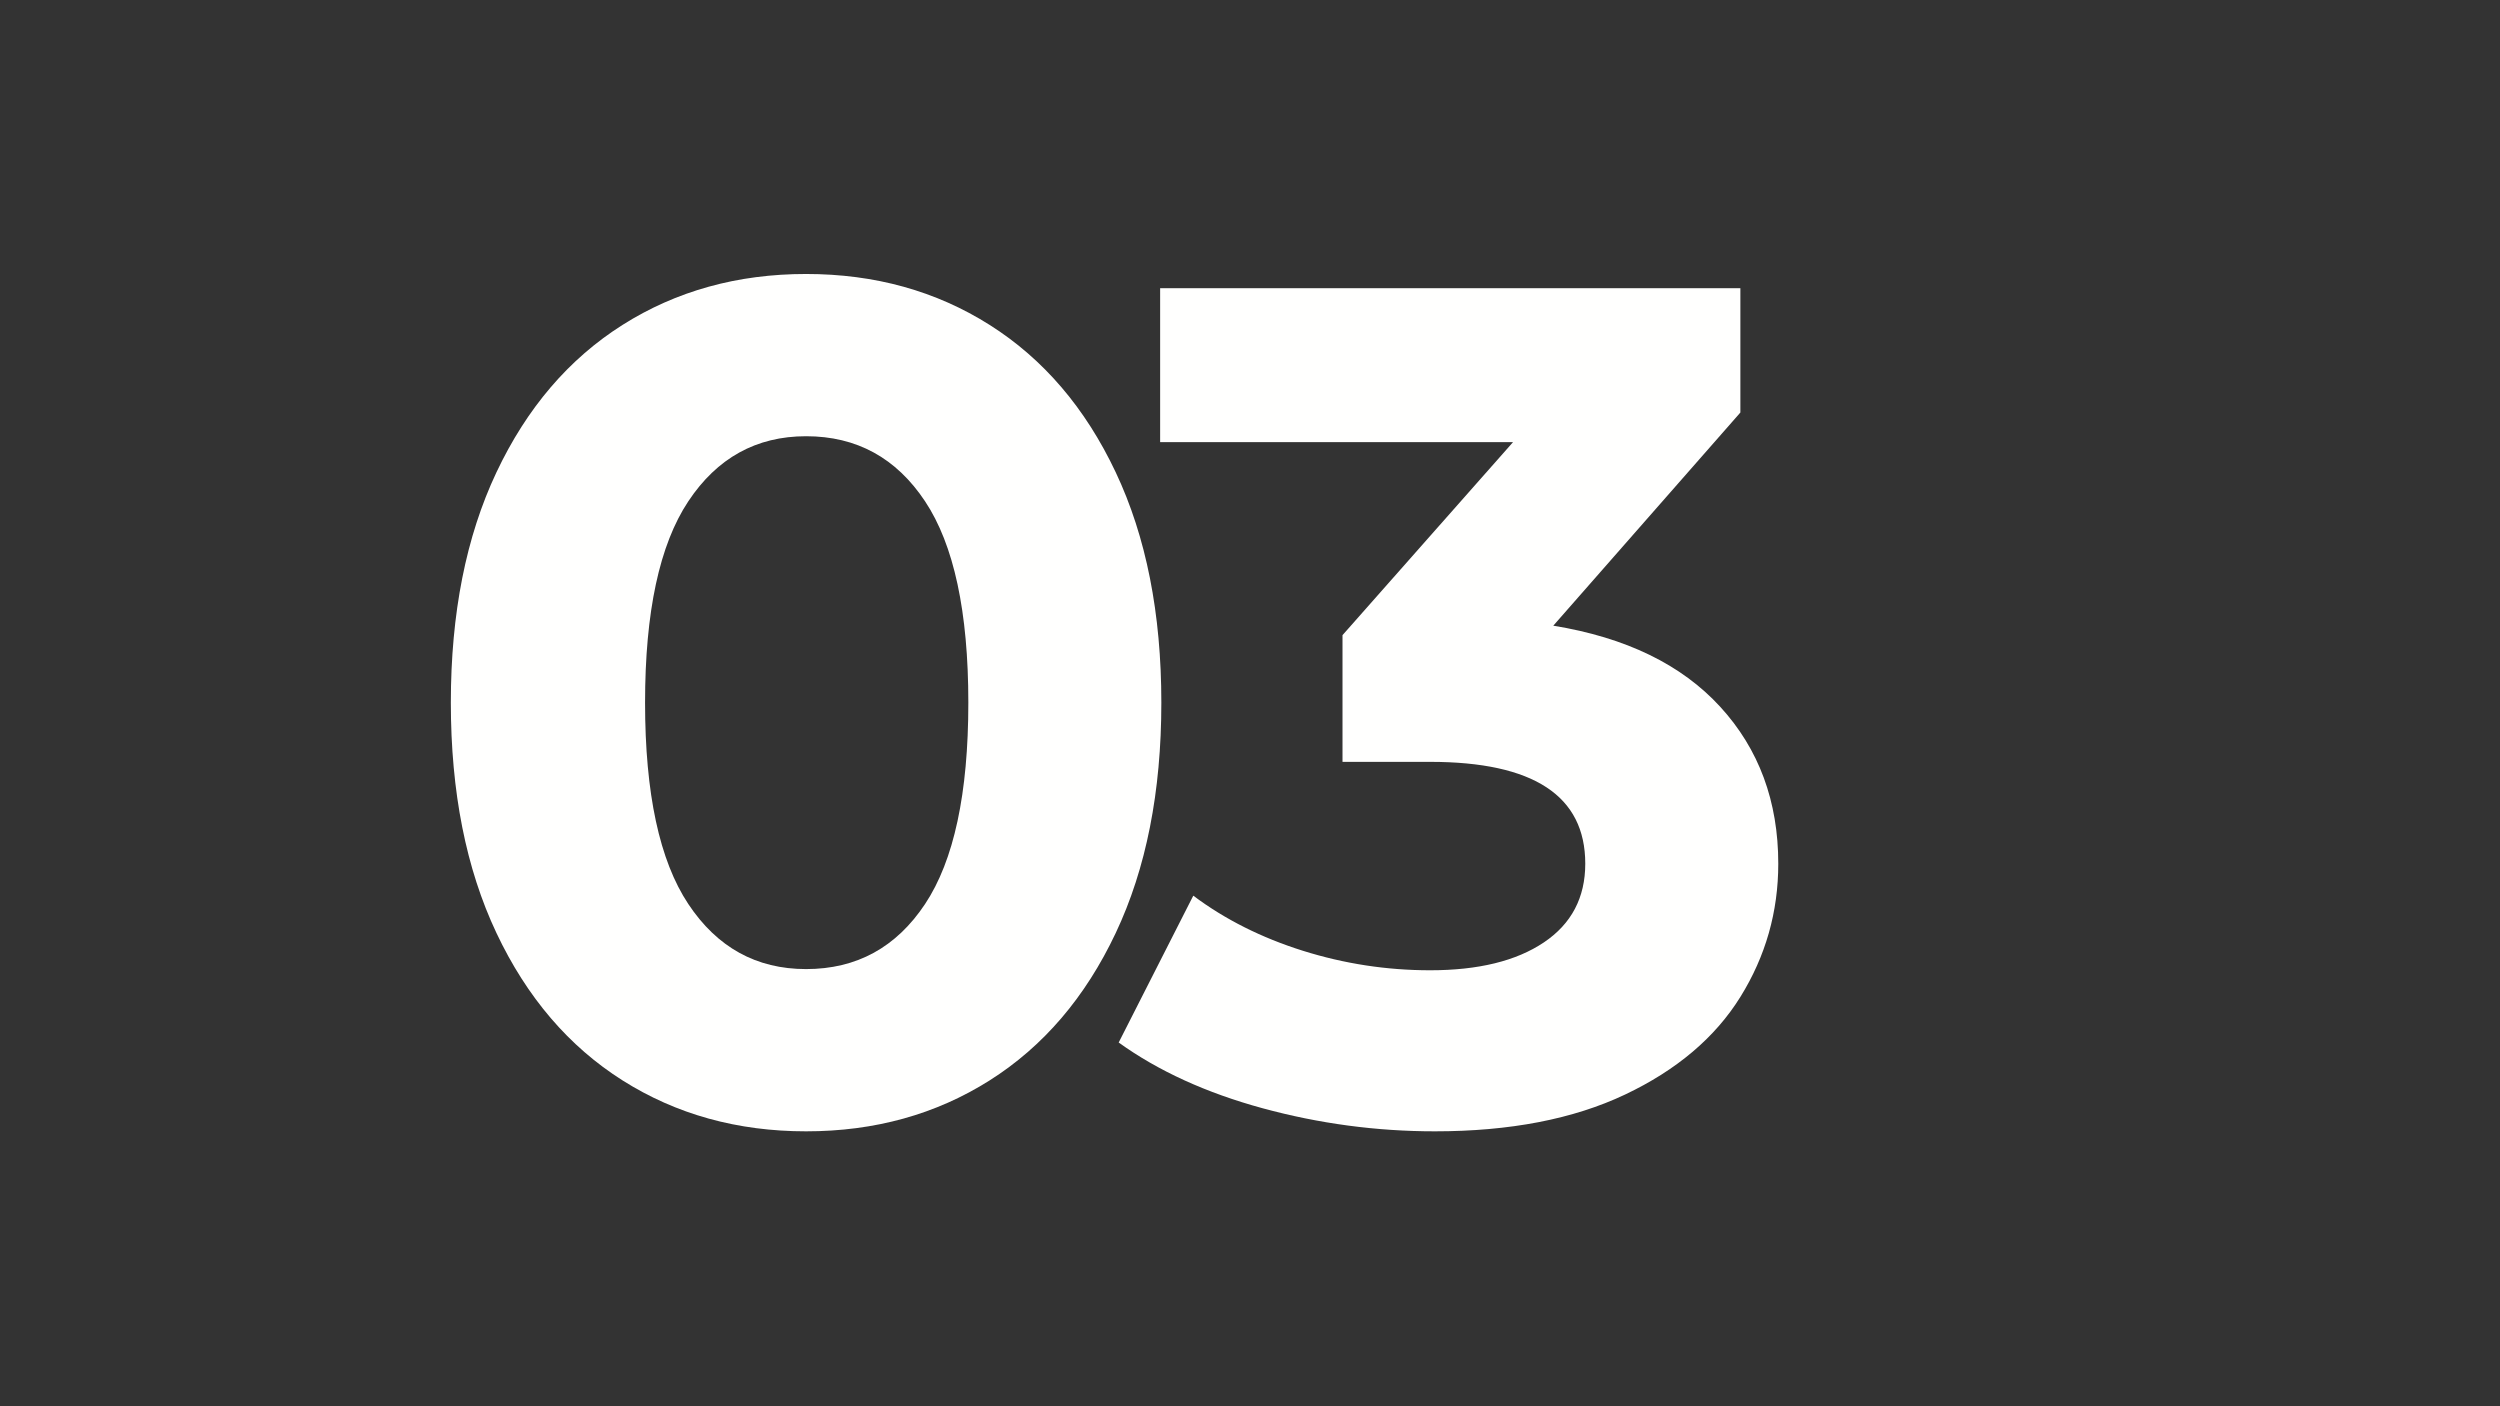 <svg xmlns="http://www.w3.org/2000/svg" xmlns:xlink="http://www.w3.org/1999/xlink" width="1920" viewBox="0 0 1440 810" height="1080" preserveAspectRatio="xMidYMid meet"><rect x="0" y="0" width="1440" height="810" fill="#333333" stroke="none"/><defs><g></g></defs><g fill="#fffffe" fill-opacity="1"><g transform="translate(91.202, 643.457)"><g></g></g></g><g fill="#fffffe" fill-opacity="1"><g transform="translate(233.09, 643.457)"><g><path d="M 231.219 8.188 C 191.664 8.188 156.426 -1.586 125.5 -21.141 C 94.582 -40.691 70.367 -69 52.859 -106.062 C 35.348 -143.125 26.594 -187.348 26.594 -238.734 C 26.594 -290.109 35.348 -334.328 52.859 -371.391 C 70.367 -408.453 94.582 -436.758 125.5 -456.312 C 156.426 -475.863 191.664 -485.641 231.219 -485.641 C 270.781 -485.641 306.02 -475.863 336.938 -456.312 C 367.863 -436.758 392.078 -408.453 409.578 -371.391 C 427.086 -334.328 435.844 -290.109 435.844 -238.734 C 435.844 -187.348 427.086 -143.125 409.578 -106.062 C 392.078 -69 367.863 -40.691 336.938 -21.141 C 306.02 -1.586 270.781 8.188 231.219 8.188 Z M 231.219 -85.266 C 260.32 -85.266 283.172 -97.766 299.766 -122.766 C 316.367 -147.773 324.672 -186.43 324.672 -238.734 C 324.672 -291.023 316.367 -329.672 299.766 -354.672 C 283.172 -379.68 260.32 -392.188 231.219 -392.188 C 202.57 -392.188 179.953 -379.68 163.359 -354.672 C 146.766 -329.672 138.469 -291.023 138.469 -238.734 C 138.469 -186.43 146.766 -147.773 163.359 -122.766 C 179.953 -97.766 202.57 -85.266 231.219 -85.266 Z M 231.219 -85.266 "></path></g></g></g><g fill="#fffffe" fill-opacity="1"><g transform="translate(645.051, 643.457)"><g><path d="M 249.641 -283.062 C 291.473 -276.238 323.531 -260.66 345.812 -236.328 C 368.094 -212.004 379.234 -181.883 379.234 -145.969 C 379.234 -118.227 371.957 -92.648 357.406 -69.234 C 342.852 -45.816 320.688 -27.055 290.906 -12.953 C 261.125 1.141 224.633 8.188 181.438 8.188 C 147.781 8.188 114.695 3.754 82.188 -5.109 C 49.676 -13.984 22.051 -26.602 -0.688 -42.969 L 42.281 -127.547 C 60.477 -113.91 81.508 -103.336 105.375 -95.828 C 129.25 -88.328 153.691 -84.578 178.703 -84.578 C 206.441 -84.578 228.27 -89.922 244.188 -100.609 C 260.102 -111.297 268.062 -126.414 268.062 -145.969 C 268.062 -185.07 238.273 -204.625 178.703 -204.625 L 128.234 -204.625 L 128.234 -277.609 L 226.453 -388.781 L 23.188 -388.781 L 23.188 -477.453 L 357.406 -477.453 L 357.406 -405.844 Z M 249.641 -283.062 "></path></g></g></g></svg>